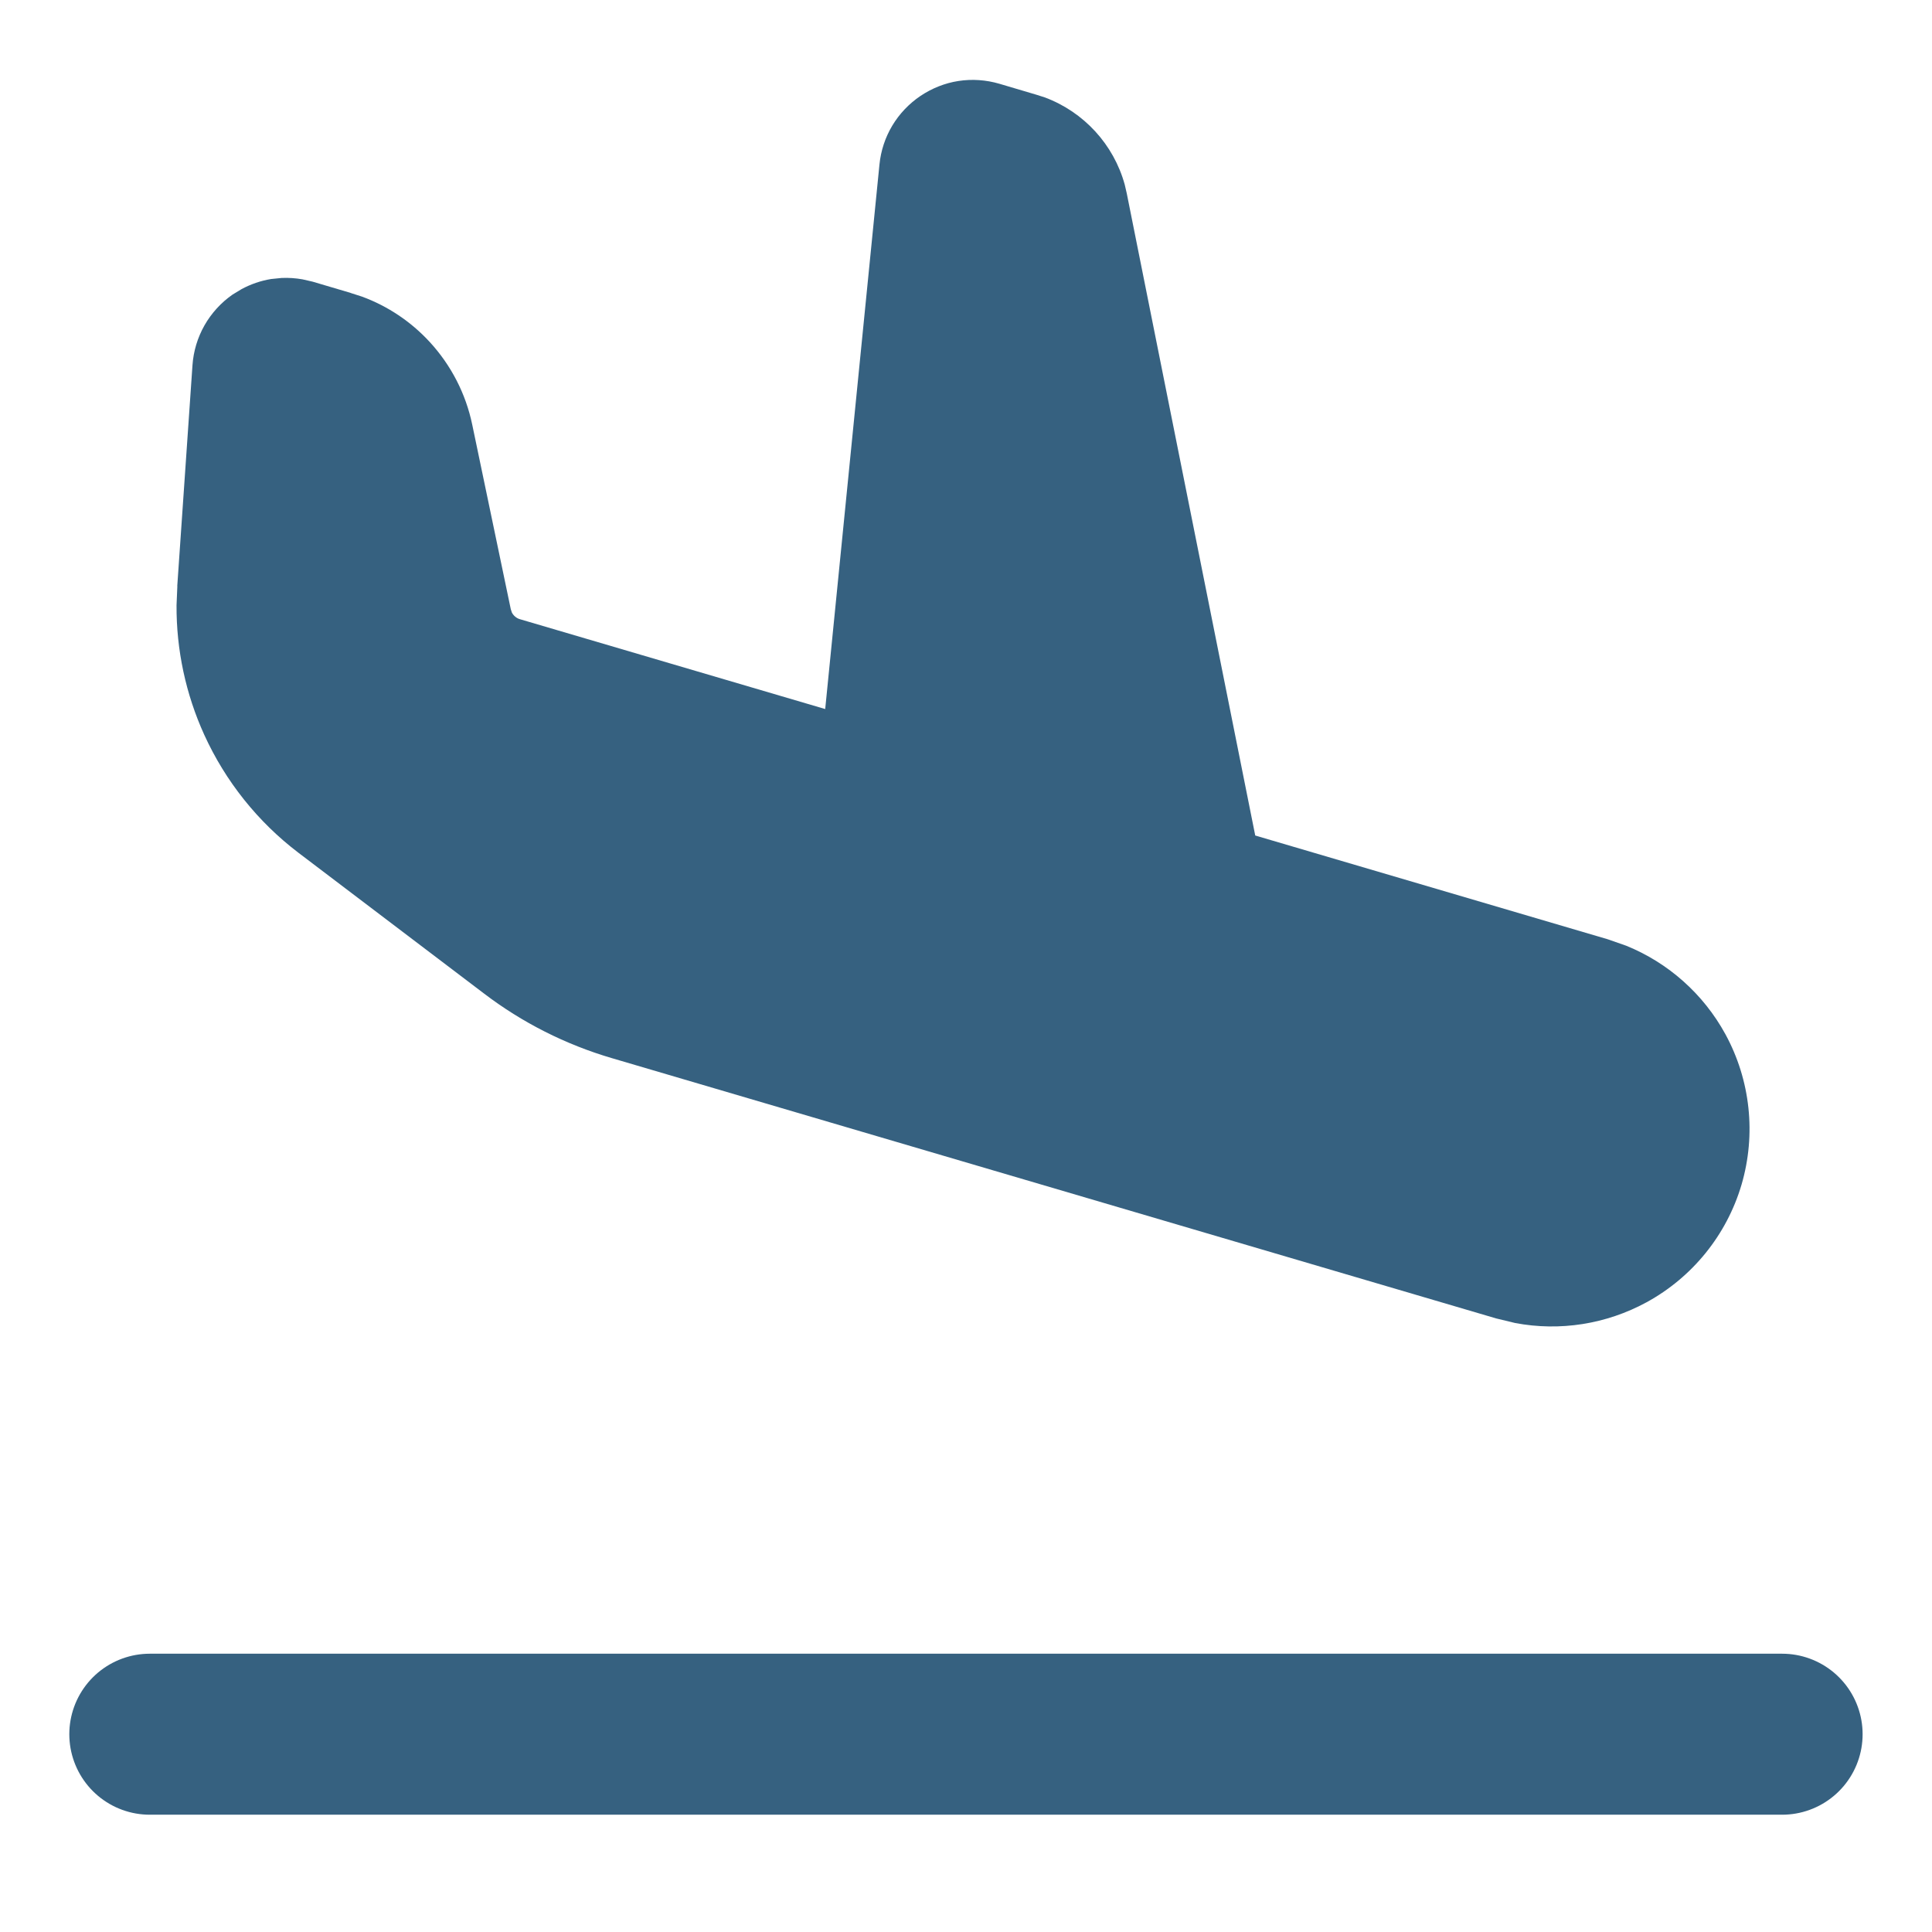 <svg width="24" height="24" viewBox="0 0 24 24" fill="none" xmlns="http://www.w3.org/2000/svg">
<path d="M1.861 21.543H22.138" stroke="#366180" stroke-width="2" stroke-linecap="round" stroke-linejoin="round"/>
<path d="M11.906 1.006C12.075 0.98 12.249 0.992 12.413 1.04L12.872 1.176L12.979 1.21C13.464 1.391 13.835 1.795 13.972 2.294L13.997 2.402L15.593 10.379L19.972 11.668L20.201 11.748C20.724 11.96 21.161 12.348 21.434 12.848C21.745 13.419 21.817 14.091 21.634 14.716C21.45 15.34 21.025 15.866 20.453 16.178C19.953 16.45 19.377 16.54 18.822 16.435L18.586 16.378L7.602 13.145C7.026 12.976 6.486 12.703 6.01 12.34L3.707 10.593C3.202 10.209 2.8 9.705 2.537 9.127C2.307 8.621 2.19 8.072 2.193 7.519L2.203 7.282L2.202 7.281L2.391 4.537C2.403 4.363 2.454 4.194 2.54 4.042C2.626 3.891 2.745 3.76 2.888 3.66L3 3.592C3.115 3.53 3.239 3.487 3.368 3.466L3.498 3.453C3.585 3.449 3.672 3.455 3.757 3.47L3.884 3.499L4.357 3.639L4.358 3.64L4.498 3.685C4.818 3.803 5.106 3.996 5.338 4.248C5.603 4.536 5.786 4.89 5.866 5.274L6.345 7.567L6.359 7.61C6.38 7.649 6.416 7.68 6.459 7.692L10.251 8.808L10.925 2.043C10.942 1.873 10.996 1.708 11.084 1.561C11.172 1.414 11.292 1.288 11.434 1.192C11.576 1.097 11.737 1.032 11.906 1.006Z" fill="#366180"/>
</svg>
